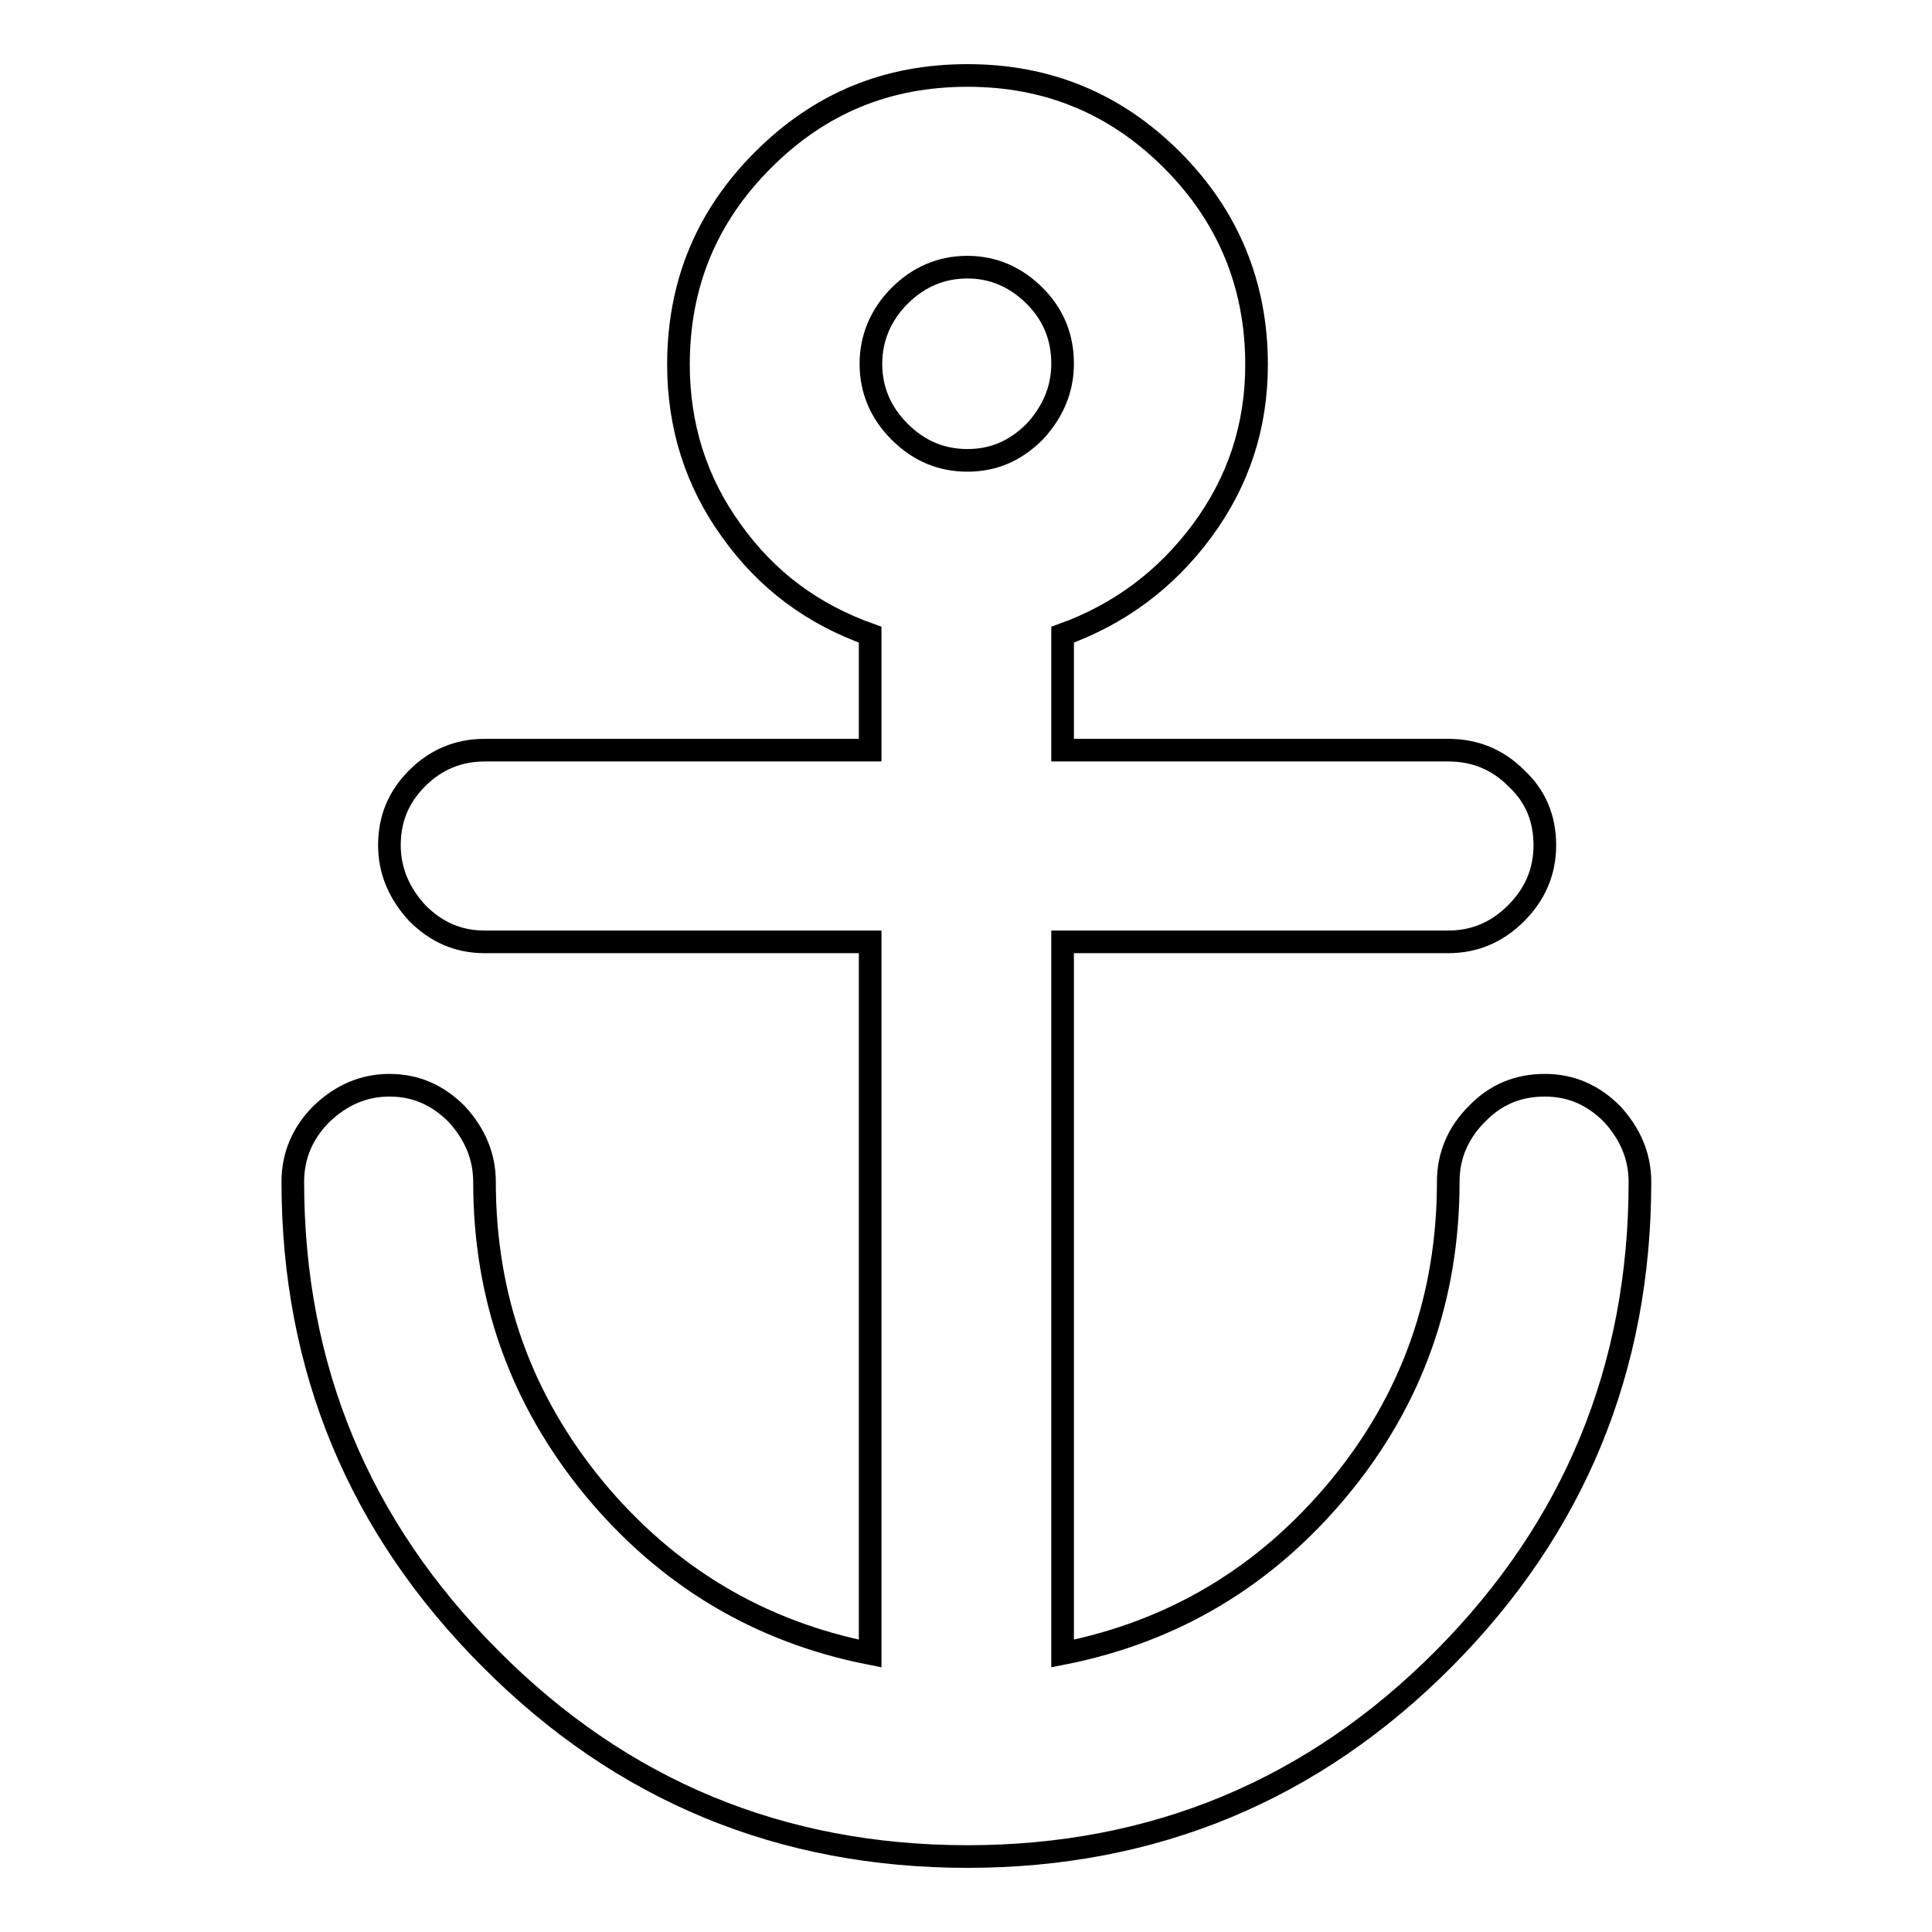 <?xml version="1.0" encoding="utf-8"?>
<!-- Svg Vector Icons : http://www.onlinewebfonts.com/icon -->
<!DOCTYPE svg PUBLIC "-//W3C//DTD SVG 1.1//EN" "http://www.w3.org/Graphics/SVG/1.1/DTD/svg11.dtd">
<svg version="1.1" xmlns="http://www.w3.org/2000/svg" xmlns:xlink="http://www.w3.org/1999/xlink" x="0px" y="0px" viewBox="0 0 256 256" enable-background="new 0 0 256 256" xml:space="preserve">
<g> <path stroke-width="3" fill-opacity="0" stroke="#000000"  d="M204.7,143.8c3.5,0,6.4,1.3,8.9,3.8c2.4,2.6,3.7,5.6,3.7,9c0,24.7-8.7,45.8-26,63.2 c-17.3,17.4-38.4,26.2-63.1,26.2c-24.7,0-45.8-8.7-63.2-26.2c-17.4-17.4-26.2-38.5-26.2-63.2c0-3.5,1.3-6.5,3.8-9 c2.6-2.5,5.6-3.8,9-3.8c3.5,0,6.4,1.3,8.9,3.8c2.4,2.6,3.7,5.6,3.7,9c0,15.3,4.8,28.8,14.5,40.6c9.7,11.7,21.9,19,36.6,21.9v-94.3 H64.2c-3.5,0-6.4-1.3-8.9-3.8c-2.4-2.6-3.7-5.6-3.7-9c0-3.5,1.2-6.4,3.7-8.9c2.4-2.4,5.4-3.7,8.9-3.7h51.1V84.1 c-7.6-2.7-13.7-7.2-18.4-13.8c-4.7-6.5-7-13.9-7-22c0-10.6,3.7-19.6,11.2-27.1S117.5,10,128.2,10c10.6,0,19.6,3.7,27.1,11.2 c7.4,7.4,11.2,16.5,11.2,27.1c0,8.2-2.4,15.5-7.2,22c-4.8,6.5-11,11.1-18.5,13.8v15.3h51.1c3.5,0,6.5,1.2,9,3.7 c2.6,2.4,3.8,5.4,3.8,8.9c0,3.5-1.3,6.5-3.8,9c-2.6,2.6-5.6,3.8-9,3.8h-51.1v94.3c14.7-2.9,26.9-10.2,36.6-21.9 c9.7-11.7,14.5-25.3,14.5-40.6c0-3.5,1.3-6.5,3.8-9C198.2,145,201.2,143.8,204.7,143.8L204.7,143.8z M128.2,35.4 c-3.5,0-6.5,1.3-9,3.8s-3.8,5.6-3.8,9c0,3.5,1.3,6.5,3.8,9c2.6,2.6,5.6,3.8,9,3.8c3.5,0,6.4-1.3,8.9-3.8c2.4-2.6,3.7-5.6,3.7-9 c0-3.5-1.2-6.5-3.7-9C134.6,36.7,131.6,35.4,128.2,35.4z"/></g>
</svg>